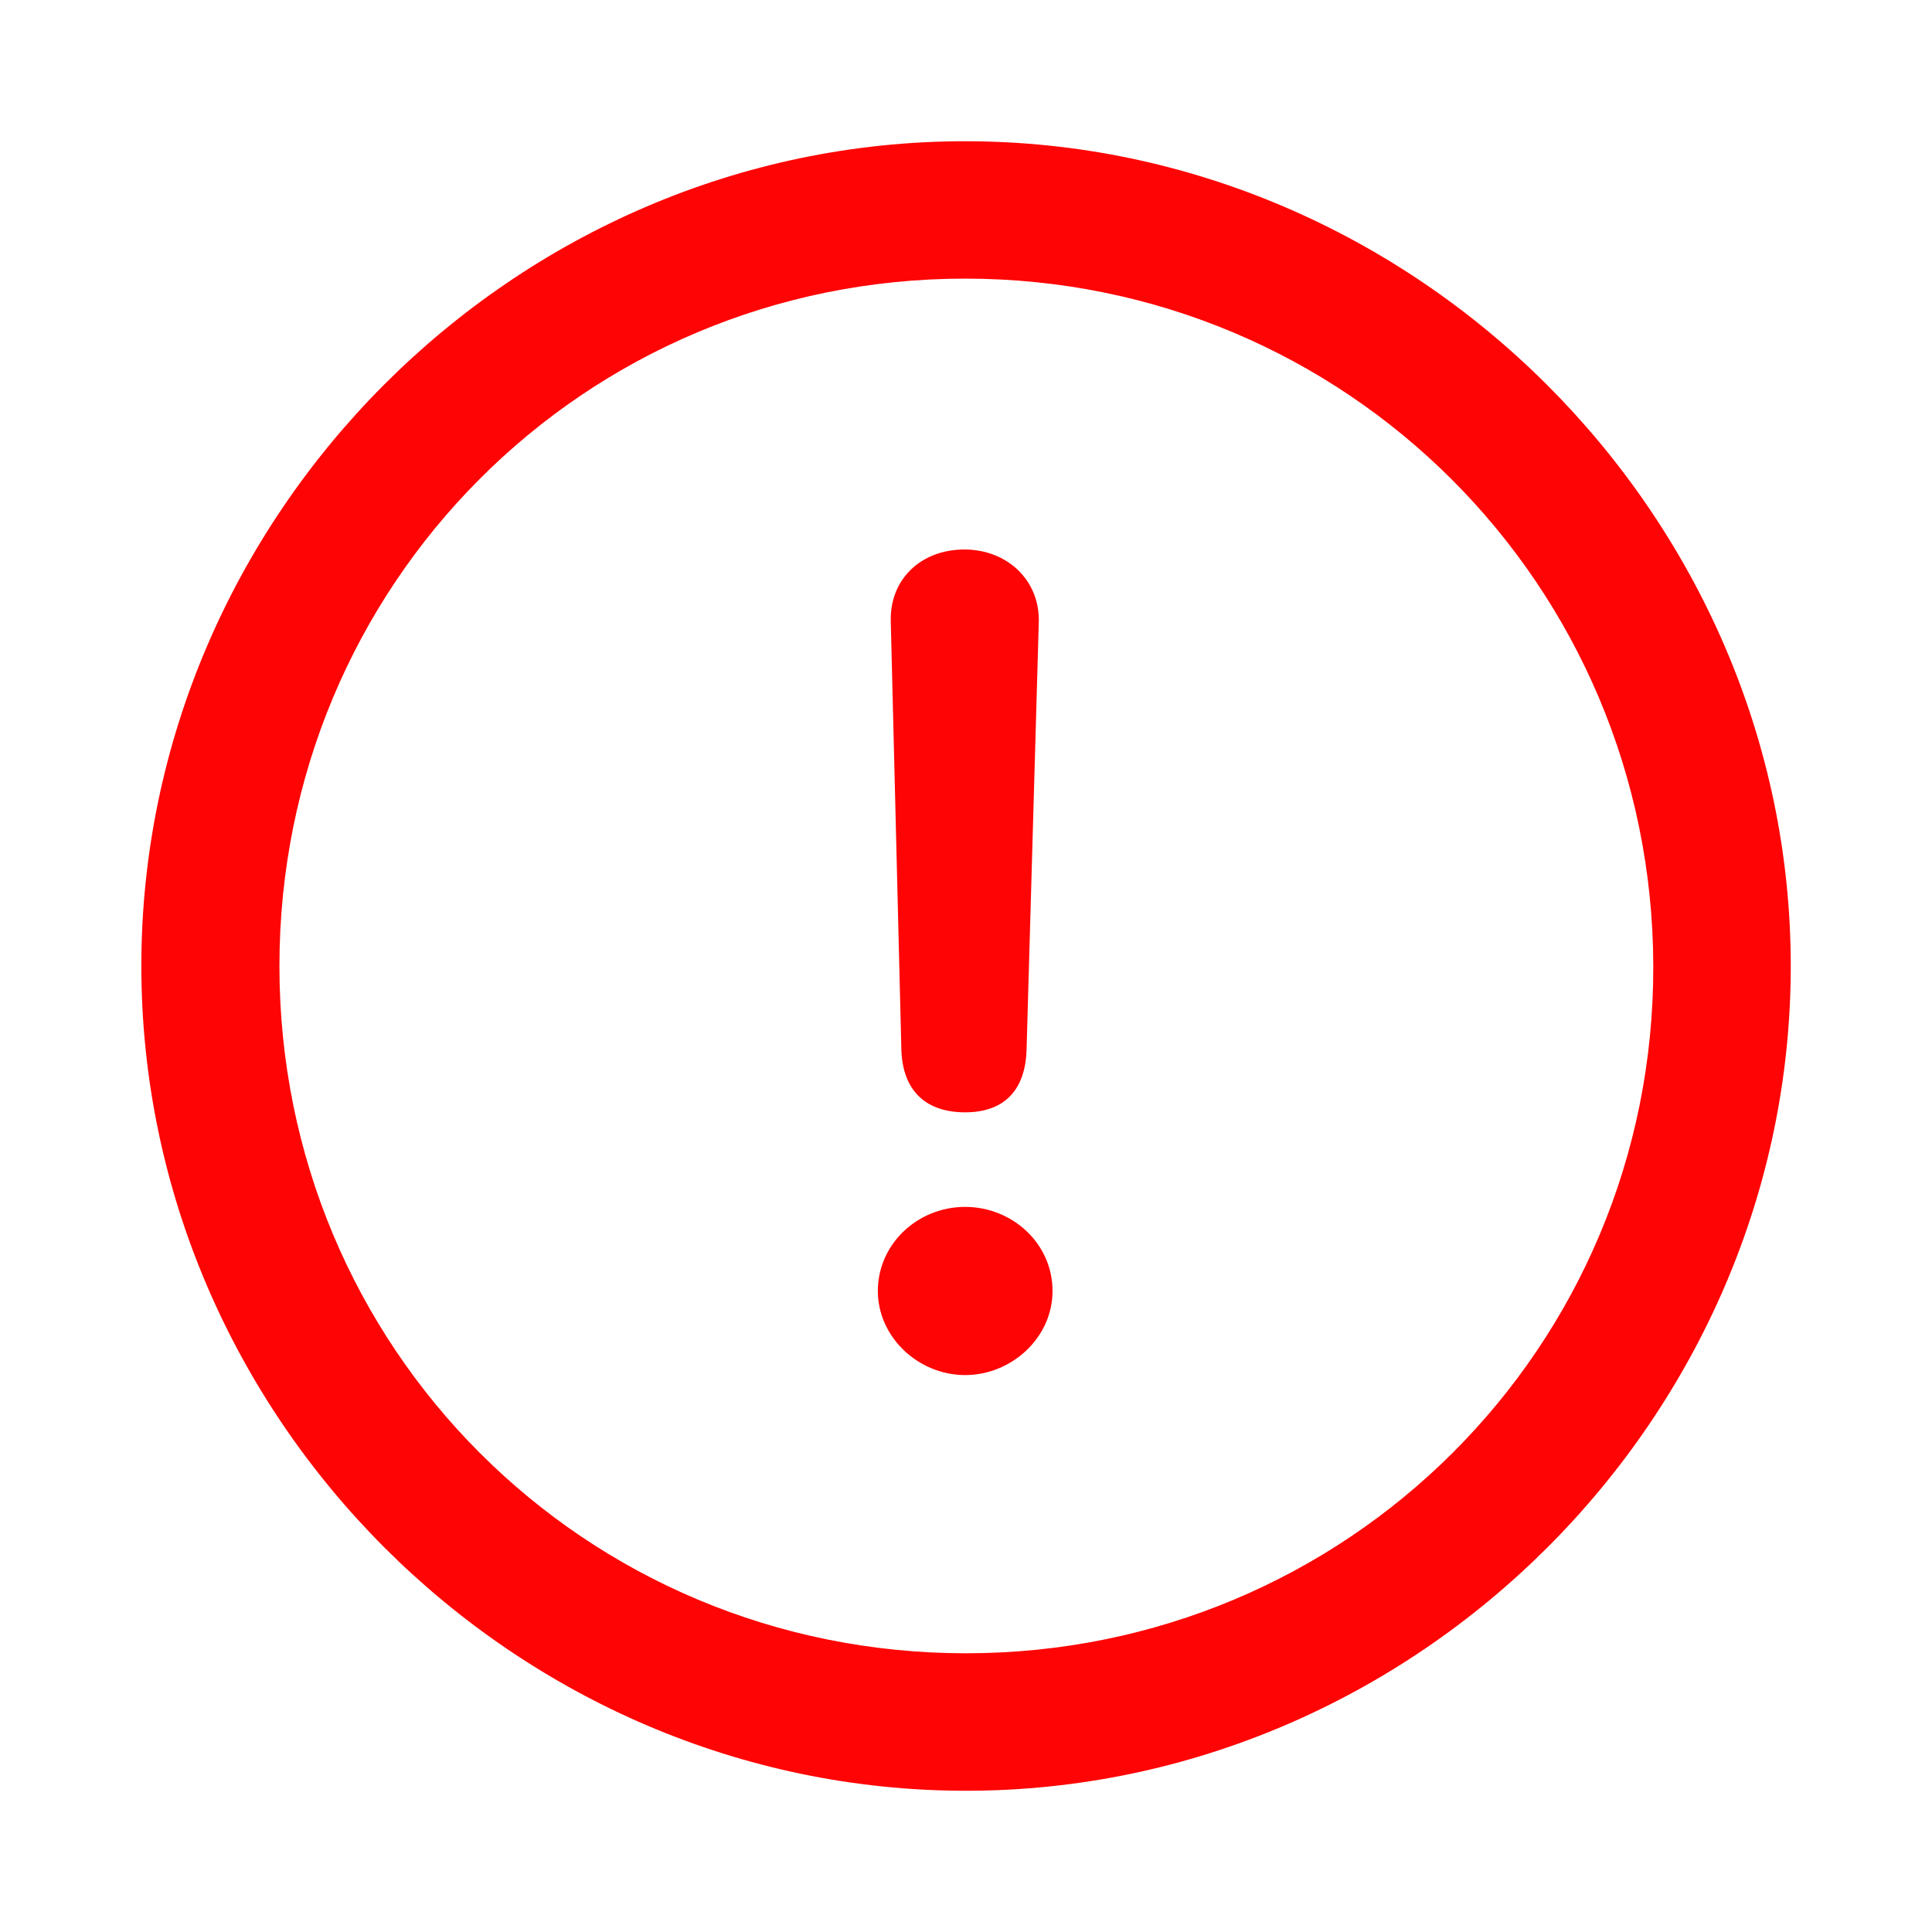 <svg width="19" height="19" viewBox="0 0 19 19" fill="none" xmlns="http://www.w3.org/2000/svg">
<path d="M9.5 17.611C13.93 17.611 17.611 13.937 17.611 9.5C17.611 5.07 13.921 1.389 9.492 1.389C5.055 1.389 1.39 5.07 1.39 9.5C1.39 13.937 5.063 17.611 9.5 17.611ZM9.501 16.259C5.747 16.259 2.748 13.253 2.748 9.5C2.748 5.754 5.739 2.74 9.492 2.74C13.238 2.74 16.251 5.754 16.259 9.5C16.267 13.253 13.245 16.259 9.5 16.259M9.492 10.939C9.873 10.939 10.088 10.724 10.096 10.311L10.216 6.112C10.224 5.706 9.905 5.404 9.484 5.404C9.054 5.404 8.752 5.699 8.76 6.104L8.864 10.311C8.872 10.716 9.094 10.939 9.492 10.939ZM9.492 13.523C9.945 13.523 10.351 13.158 10.351 12.696C10.351 12.227 9.953 11.869 9.492 11.869C9.023 11.869 8.633 12.235 8.633 12.696C8.633 13.15 9.031 13.523 9.492 13.523Z" fill="#FF0404"/>
</svg>
